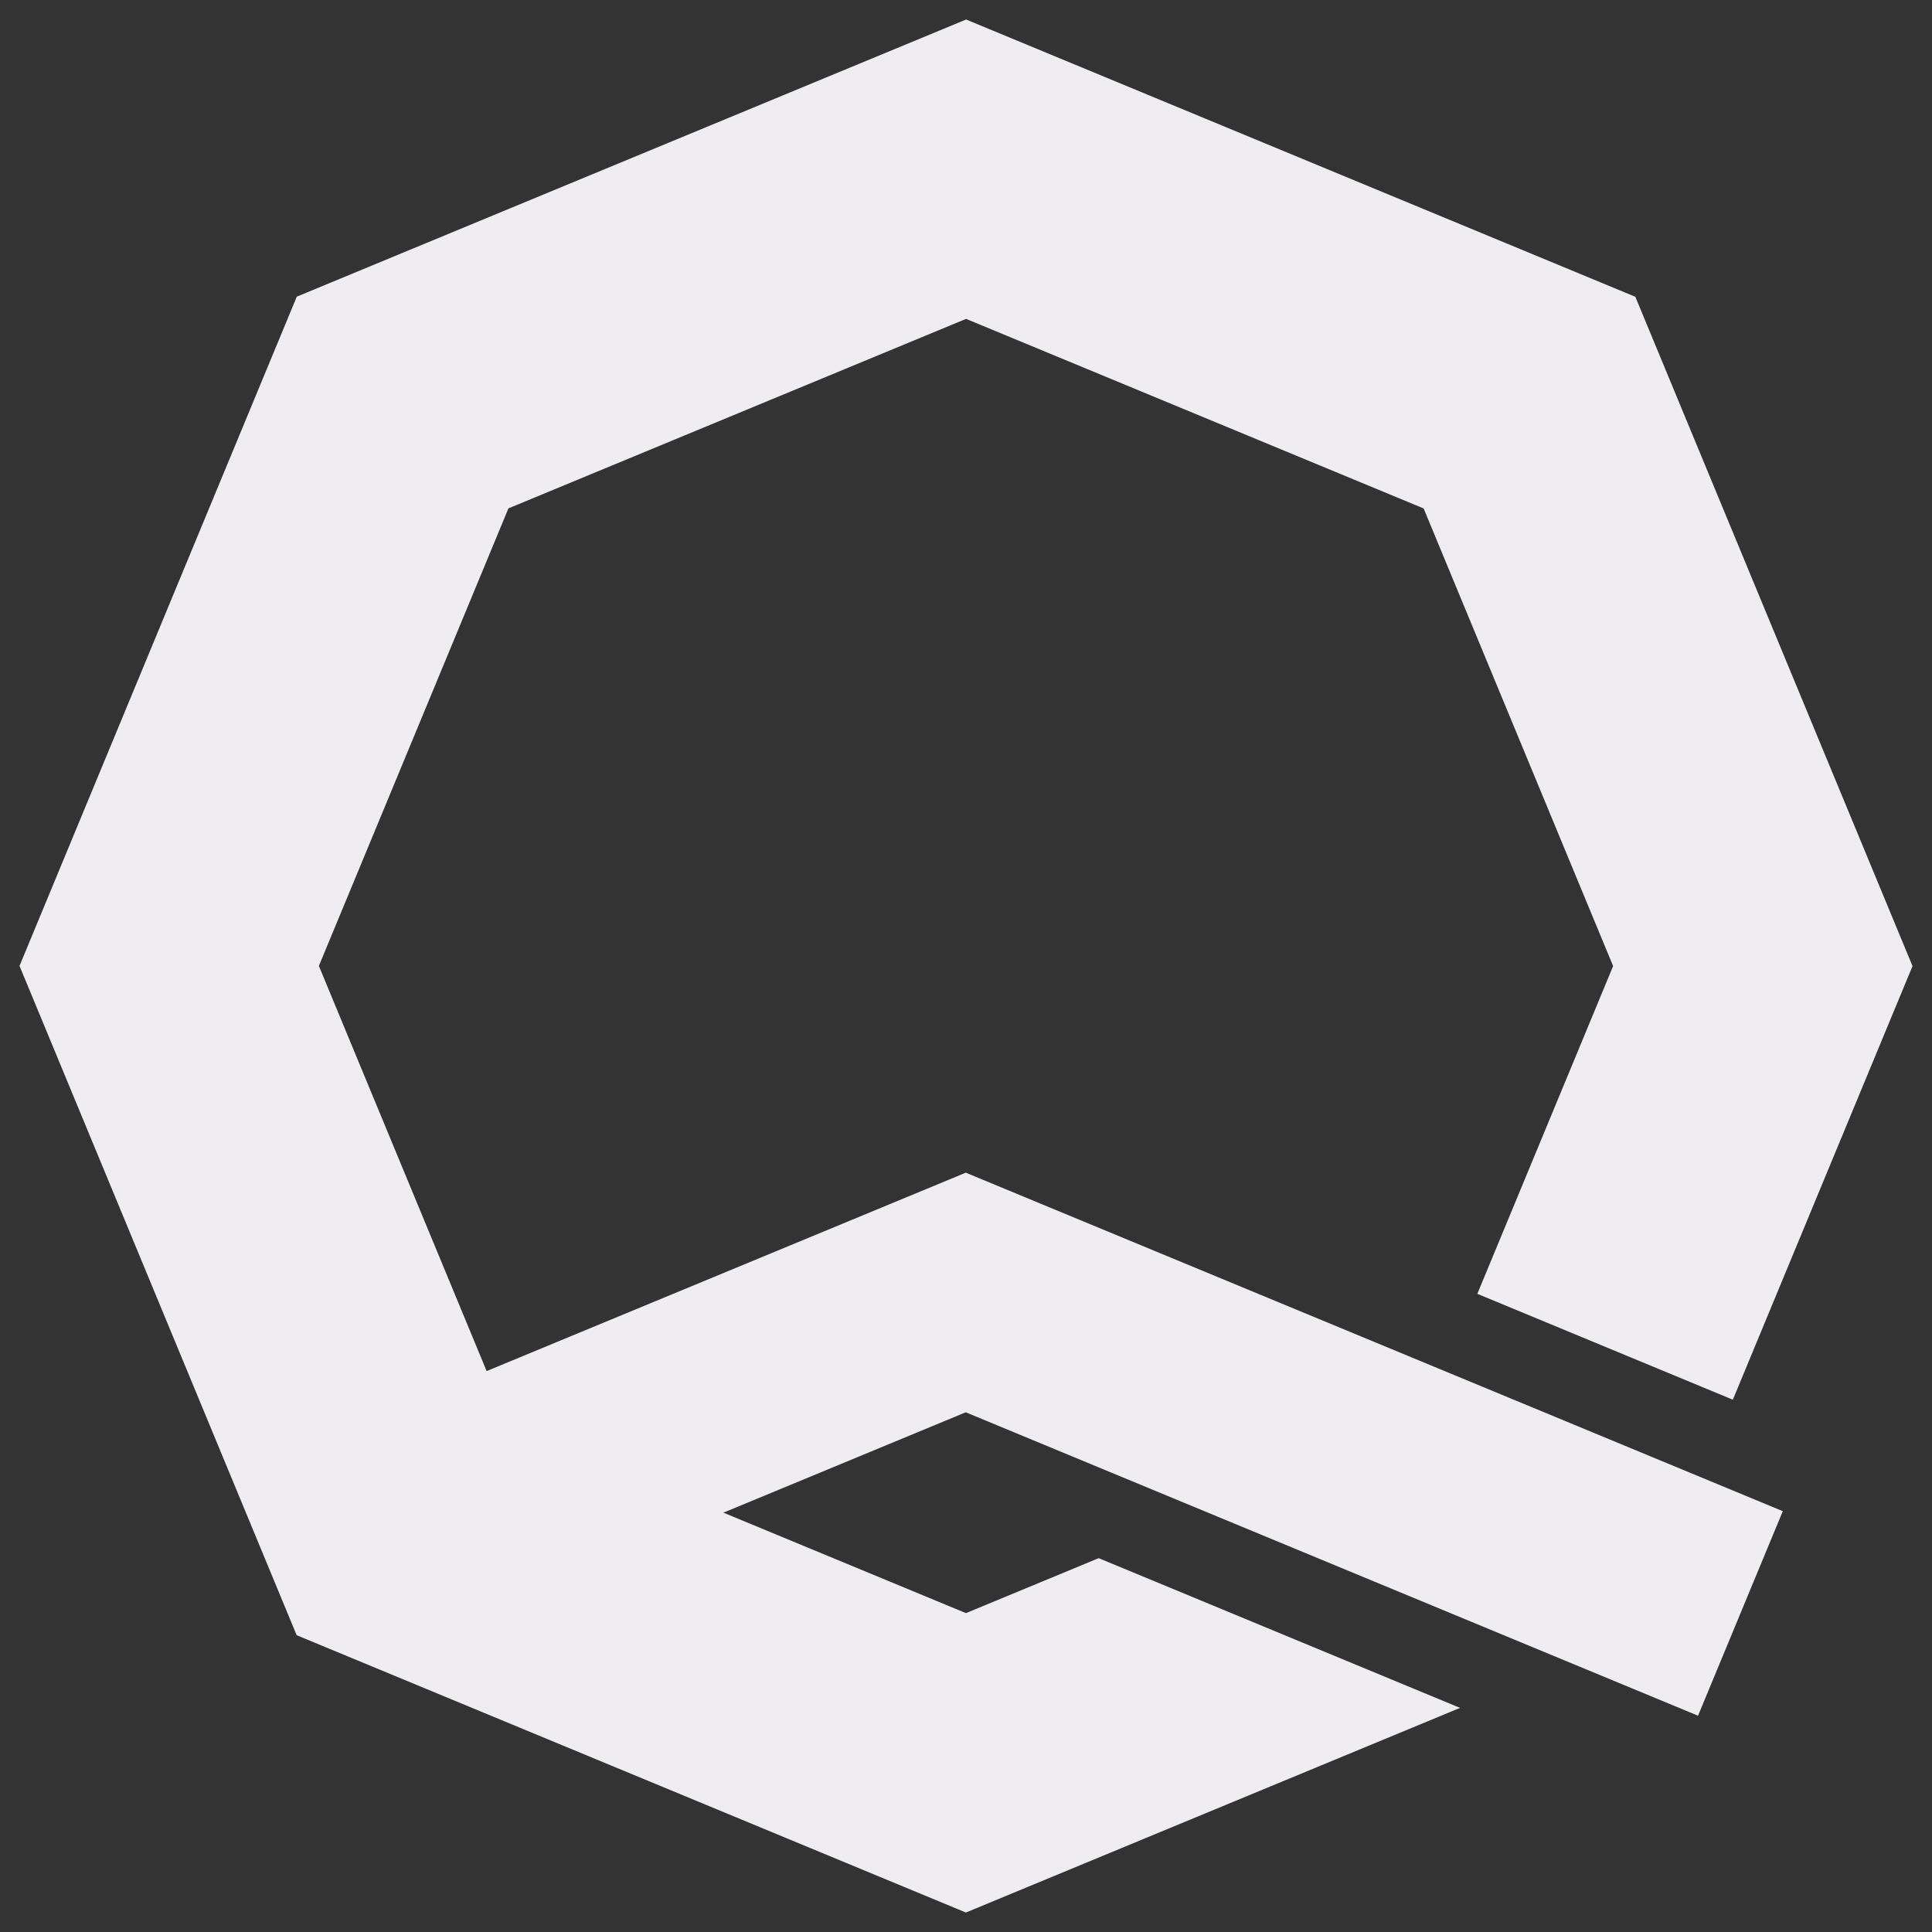<svg id="Camada_1" data-name="Camada 1" xmlns="http://www.w3.org/2000/svg" viewBox="200 200 600 600"><rect x="200" y="200" width="600" height="600" fill="#333333" stroke="none"/><defs><style>.cls-1{fill:#f0edf2;}</style></defs><title>ícones</title><polygon class="cls-1" points="500.02 564.15 351.13 625.8 299.03 499.98 357.9 357.88 500.02 299.03 642.12 357.9 700.97 500.02 658.8 601.81 738.15 634.69 793.95 500.03 707.87 292.17 500.03 206.06 292.17 292.13 206.06 499.97 292.13 707.83 499.97 793.95 653.43 730.4 541.21 683.9 499.98 700.97 424.66 669.77 499.92 638.6 727.34 732.83 753.66 669.31 500.06 564.24 500.02 564.15"/></svg>